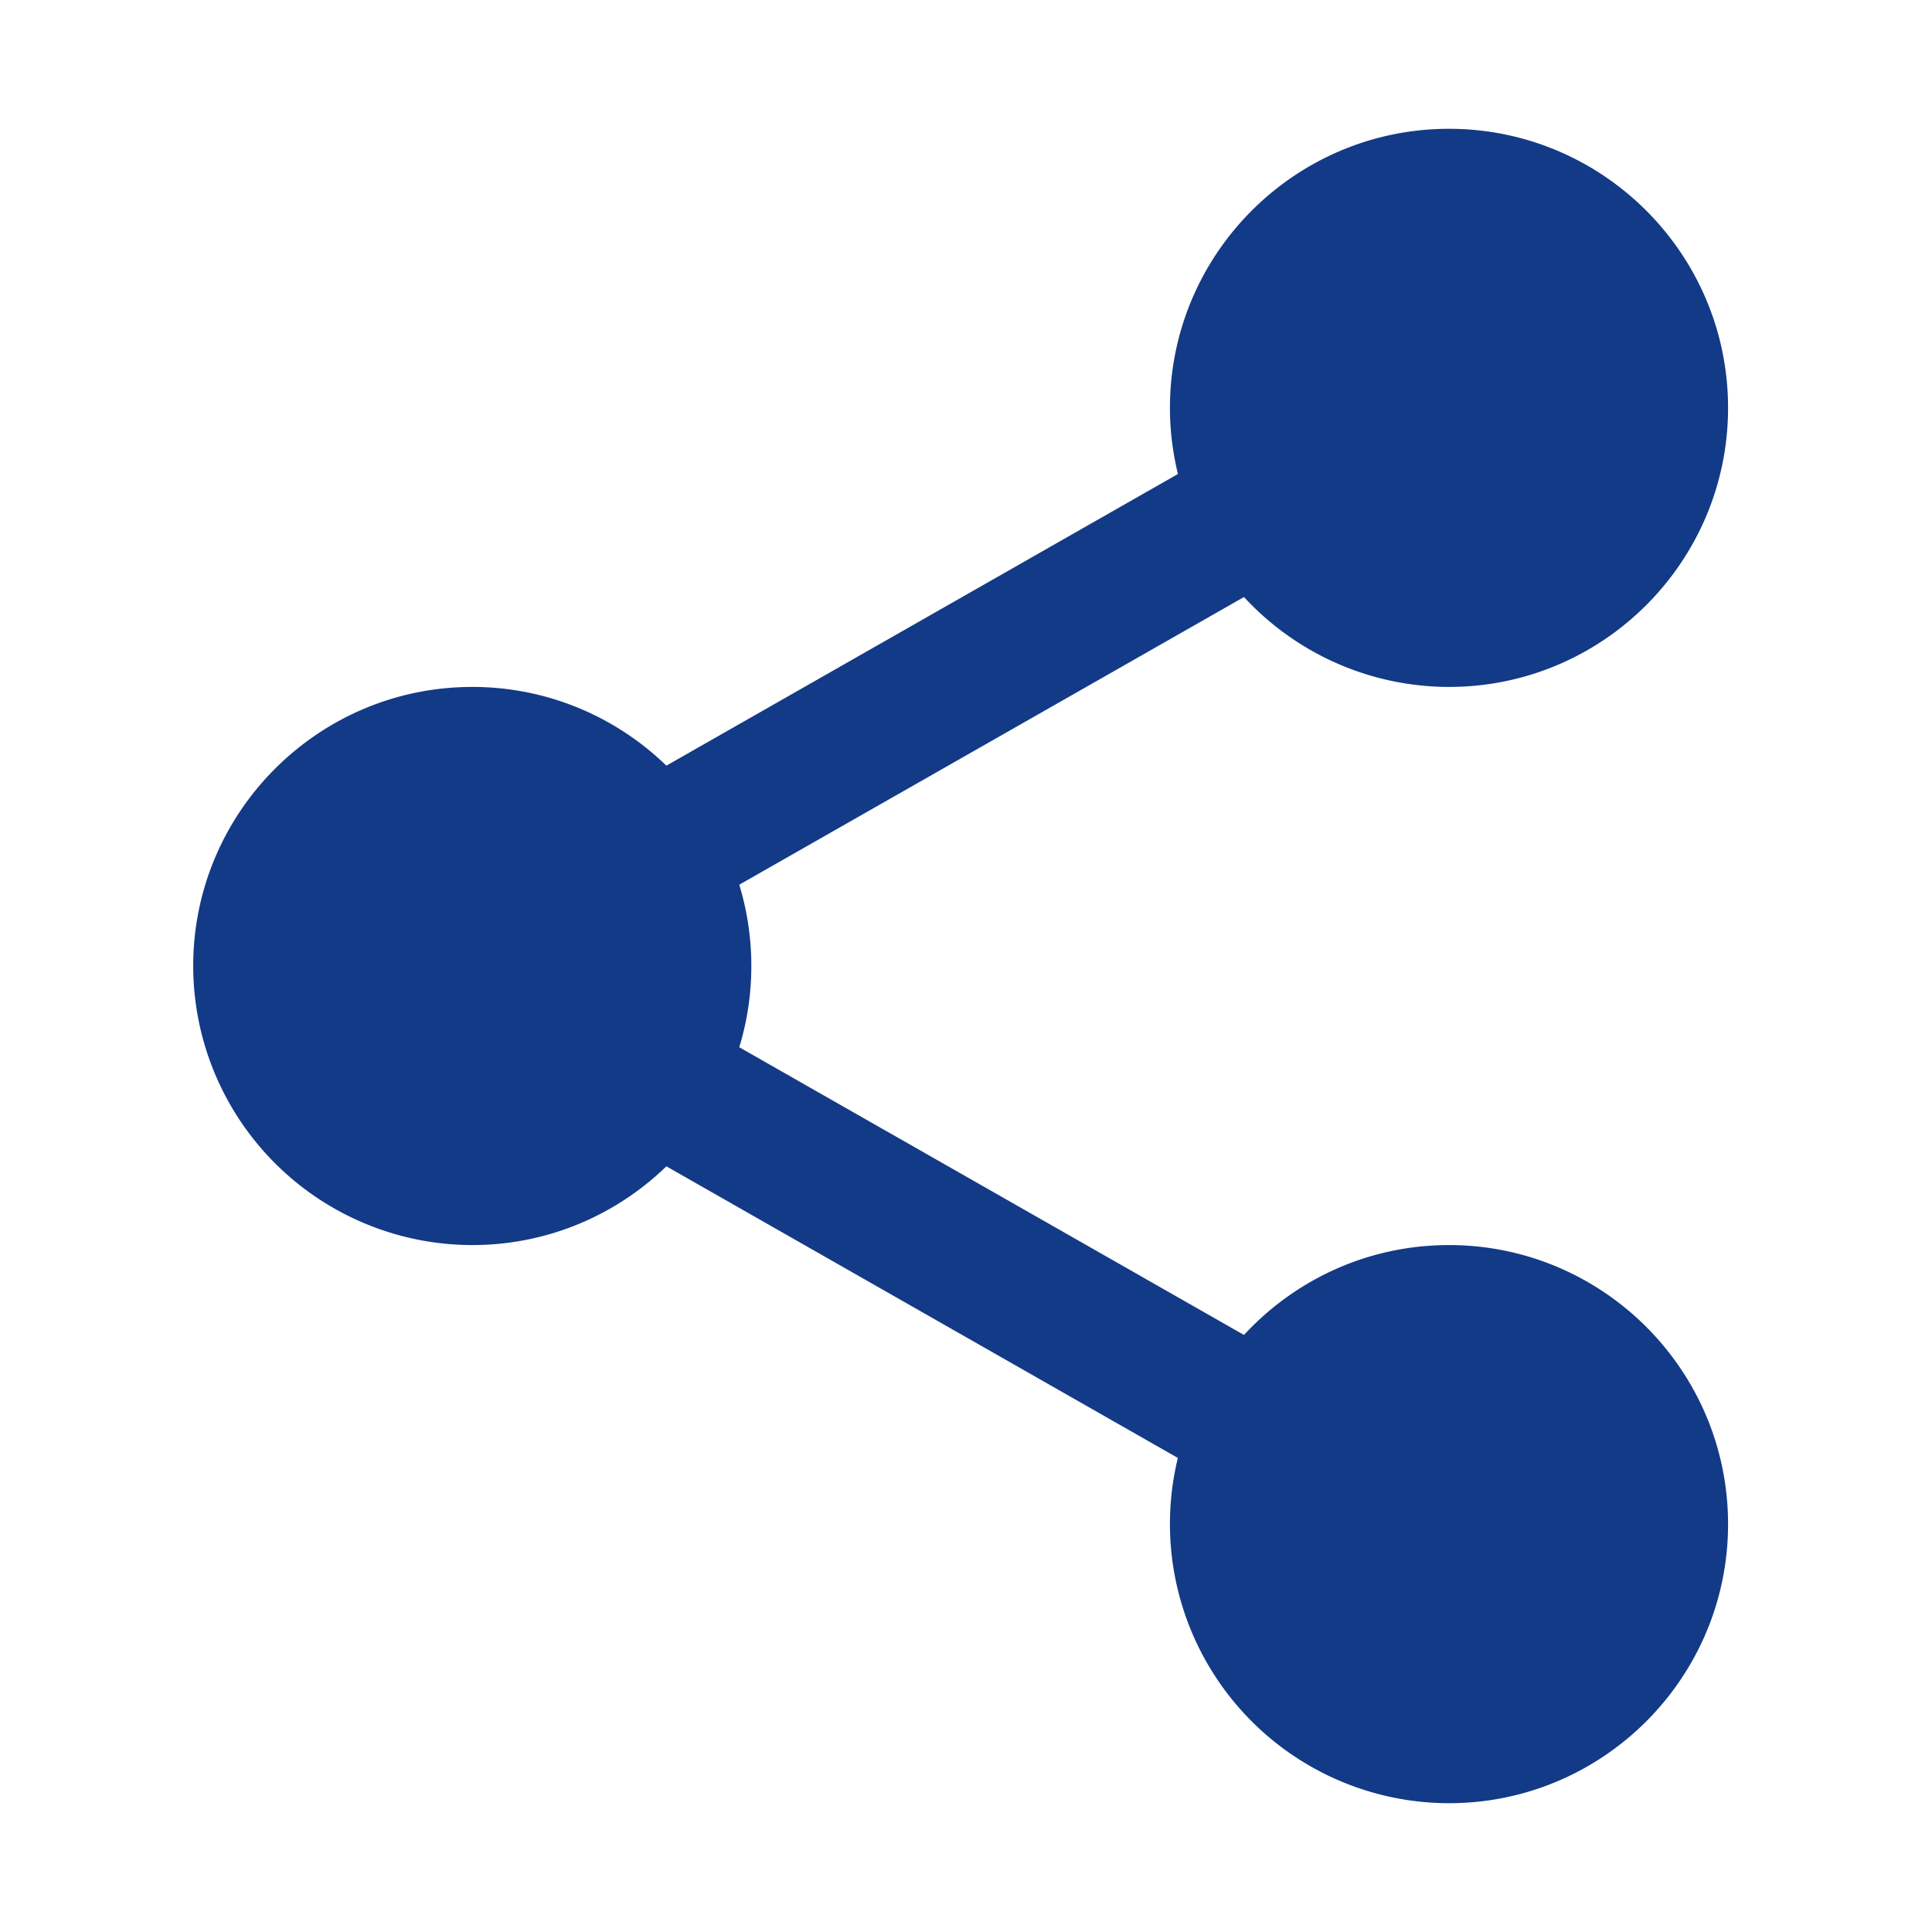 <svg xmlns="http://www.w3.org/2000/svg" width="36" height="36" viewBox="0 0 36 36"><g fill="#133A86"><path d="M31.225 7.6a4.226 4.226 0 11-8.451-.001 4.226 4.226 0 018.451.001z"/><path d="M27 12.8a5.205 5.205 0 01-5.2-5.2c0-2.868 2.332-5.2 5.2-5.2 2.868 0 5.2 2.332 5.2 5.2 0 2.868-2.332 5.2-5.2 5.2zm0-8.45c-1.793 0-3.25 1.459-3.25 3.25s1.457 3.25 3.25 3.25 3.25-1.459 3.25-3.25S28.793 4.35 27 4.35zm4.225 24.05a4.226 4.226 0 11-8.451-.001 4.226 4.226 0 018.451.001z"/><path d="M27 33.6a5.205 5.205 0 01-5.2-5.2c0-2.868 2.332-5.2 5.2-5.2 2.868 0 5.2 2.332 5.2 5.2 0 2.868-2.332 5.2-5.2 5.2zm0-8.45c-1.793 0-3.25 1.459-3.25 3.25s1.457 3.25 3.25 3.25 3.25-1.459 3.25-3.25-1.457-3.25-3.25-3.25zM13.025 18a4.226 4.226 0 11-8.451-.001 4.226 4.226 0 018.451.001z"/><path d="M8.8 23.2A5.205 5.205 0 013.6 18c0-2.868 2.332-5.2 5.2-5.2 2.868 0 5.2 2.332 5.2 5.2 0 2.868-2.332 5.2-5.2 5.2zm0-8.45c-1.793 0-3.25 1.459-3.25 3.25s1.457 3.25 3.25 3.25 3.25-1.459 3.25-3.25-1.457-3.25-3.25-3.25z"/><path d="M11.87 17.376c-.453 0-.893-.235-1.132-.656a1.303 1.303 0 01.487-1.774L23.287 8.07a1.298 1.298 0 011.773.486 1.303 1.303 0 01-.486 1.774l-12.063 6.876c-.202.115-.423.17-.642.17zm12.06 10.725c-.218 0-.439-.055-.641-.17l-12.063-6.877a1.302 1.302 0 01-.486-1.774 1.299 1.299 0 011.773-.486l12.063 6.877c.622.355.84 1.15.486 1.774-.24.42-.68.656-1.131.656z"/></g></svg>